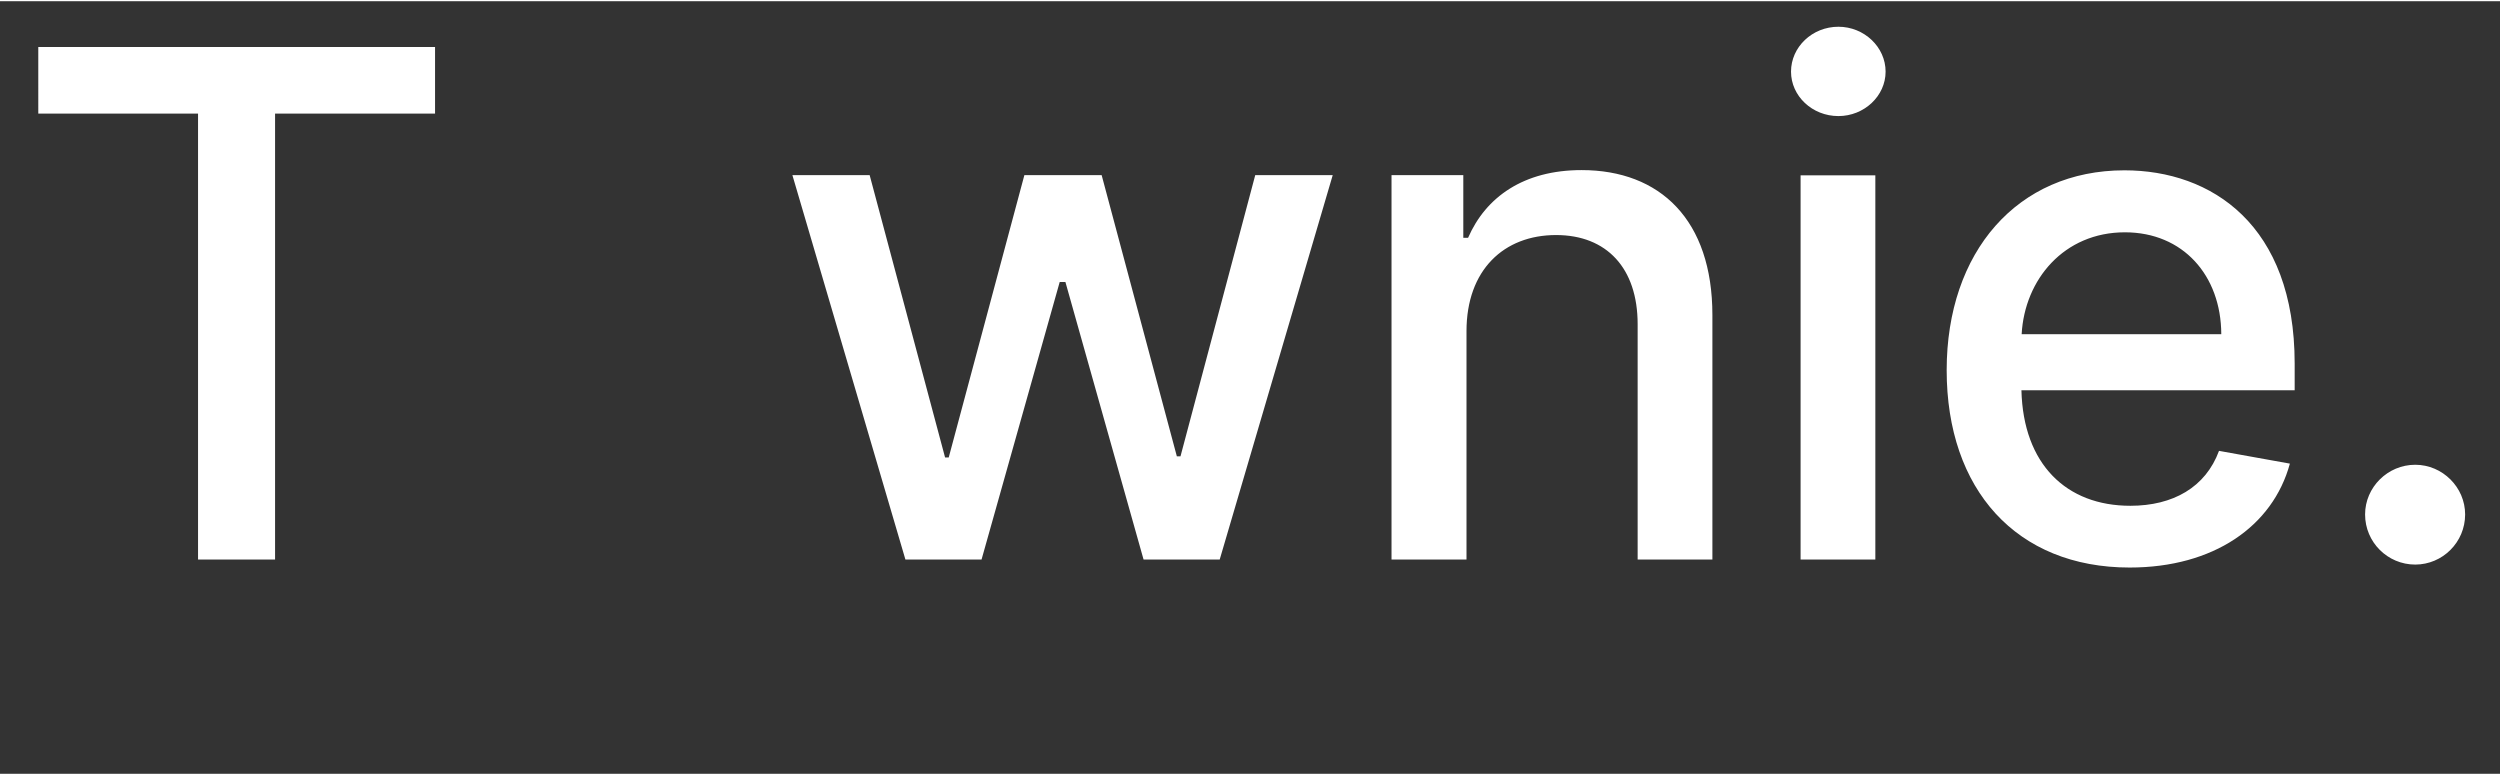 <svg version="1.2" xmlns="http://www.w3.org/2000/svg" viewBox="0 0 1097 339" width="500" height="155"><rect x="0" y="0" width="1097" height="339" fill="#333333" stroke="none"/><style>.a{fill:#fff}</style><path fill-rule="evenodd" class="a" d="m16.8 20.1h174.1v29.2h-70.2v195.7h-33.8v-195.7h-70.1zm330.9 56.2h33.9l33.1 123.9h1.6l33.2-123.9h33.9l33 123.4h1.6l32.8-123.4h34l-49.6 168.7h-33.4l-34.3-121.8h-2.5l-34.3 121.8h-33.4zm295.8 168.7h-32.9v-168.7h31.5v27.5h2.1c7.8-17.9 24.4-29.7 49.8-29.7 34.5 0 57.4 21.9 57.4 63.6v107.3h-32.8v-103.3c0-24.5-13.5-39.1-35.8-39.1-22.9 0-39.3 15.3-39.3 42.2zm146.6-168.6h32.8v168.6h-32.8zm-4.2-45.5c0-10.8 9.3-19.7 20.8-19.7 11.3 0 20.7 8.9 20.7 19.7 0 10.7-9.4 19.5-20.7 19.5-11.5 0-20.8-8.8-20.8-19.5zm68.3 131c0-51.9 31-87.7 78-87.7 38.2 0 74.7 23.9 74.7 84.8v11.7h-119.9c0.8 32.5 19.7 50.7 47.8 50.7 18.7 0 33-8.1 38.9-24.1l31.1 5.6c-7.5 27.5-33.5 45.6-70.3 45.6-49.7 0-80.3-34.2-80.3-86.6zm120.5-15.8c-0.1-25.8-16.8-44.7-42.3-44.7-26.7 0-44 20.7-45.3 44.7zm63.1 79.1c0-11.9 9.9-21.8 22-21.8 12 0 21.9 9.9 21.9 21.8 0 12.2-9.9 22-21.9 22-12.1 0-22-9.8-22-22z"/></svg>